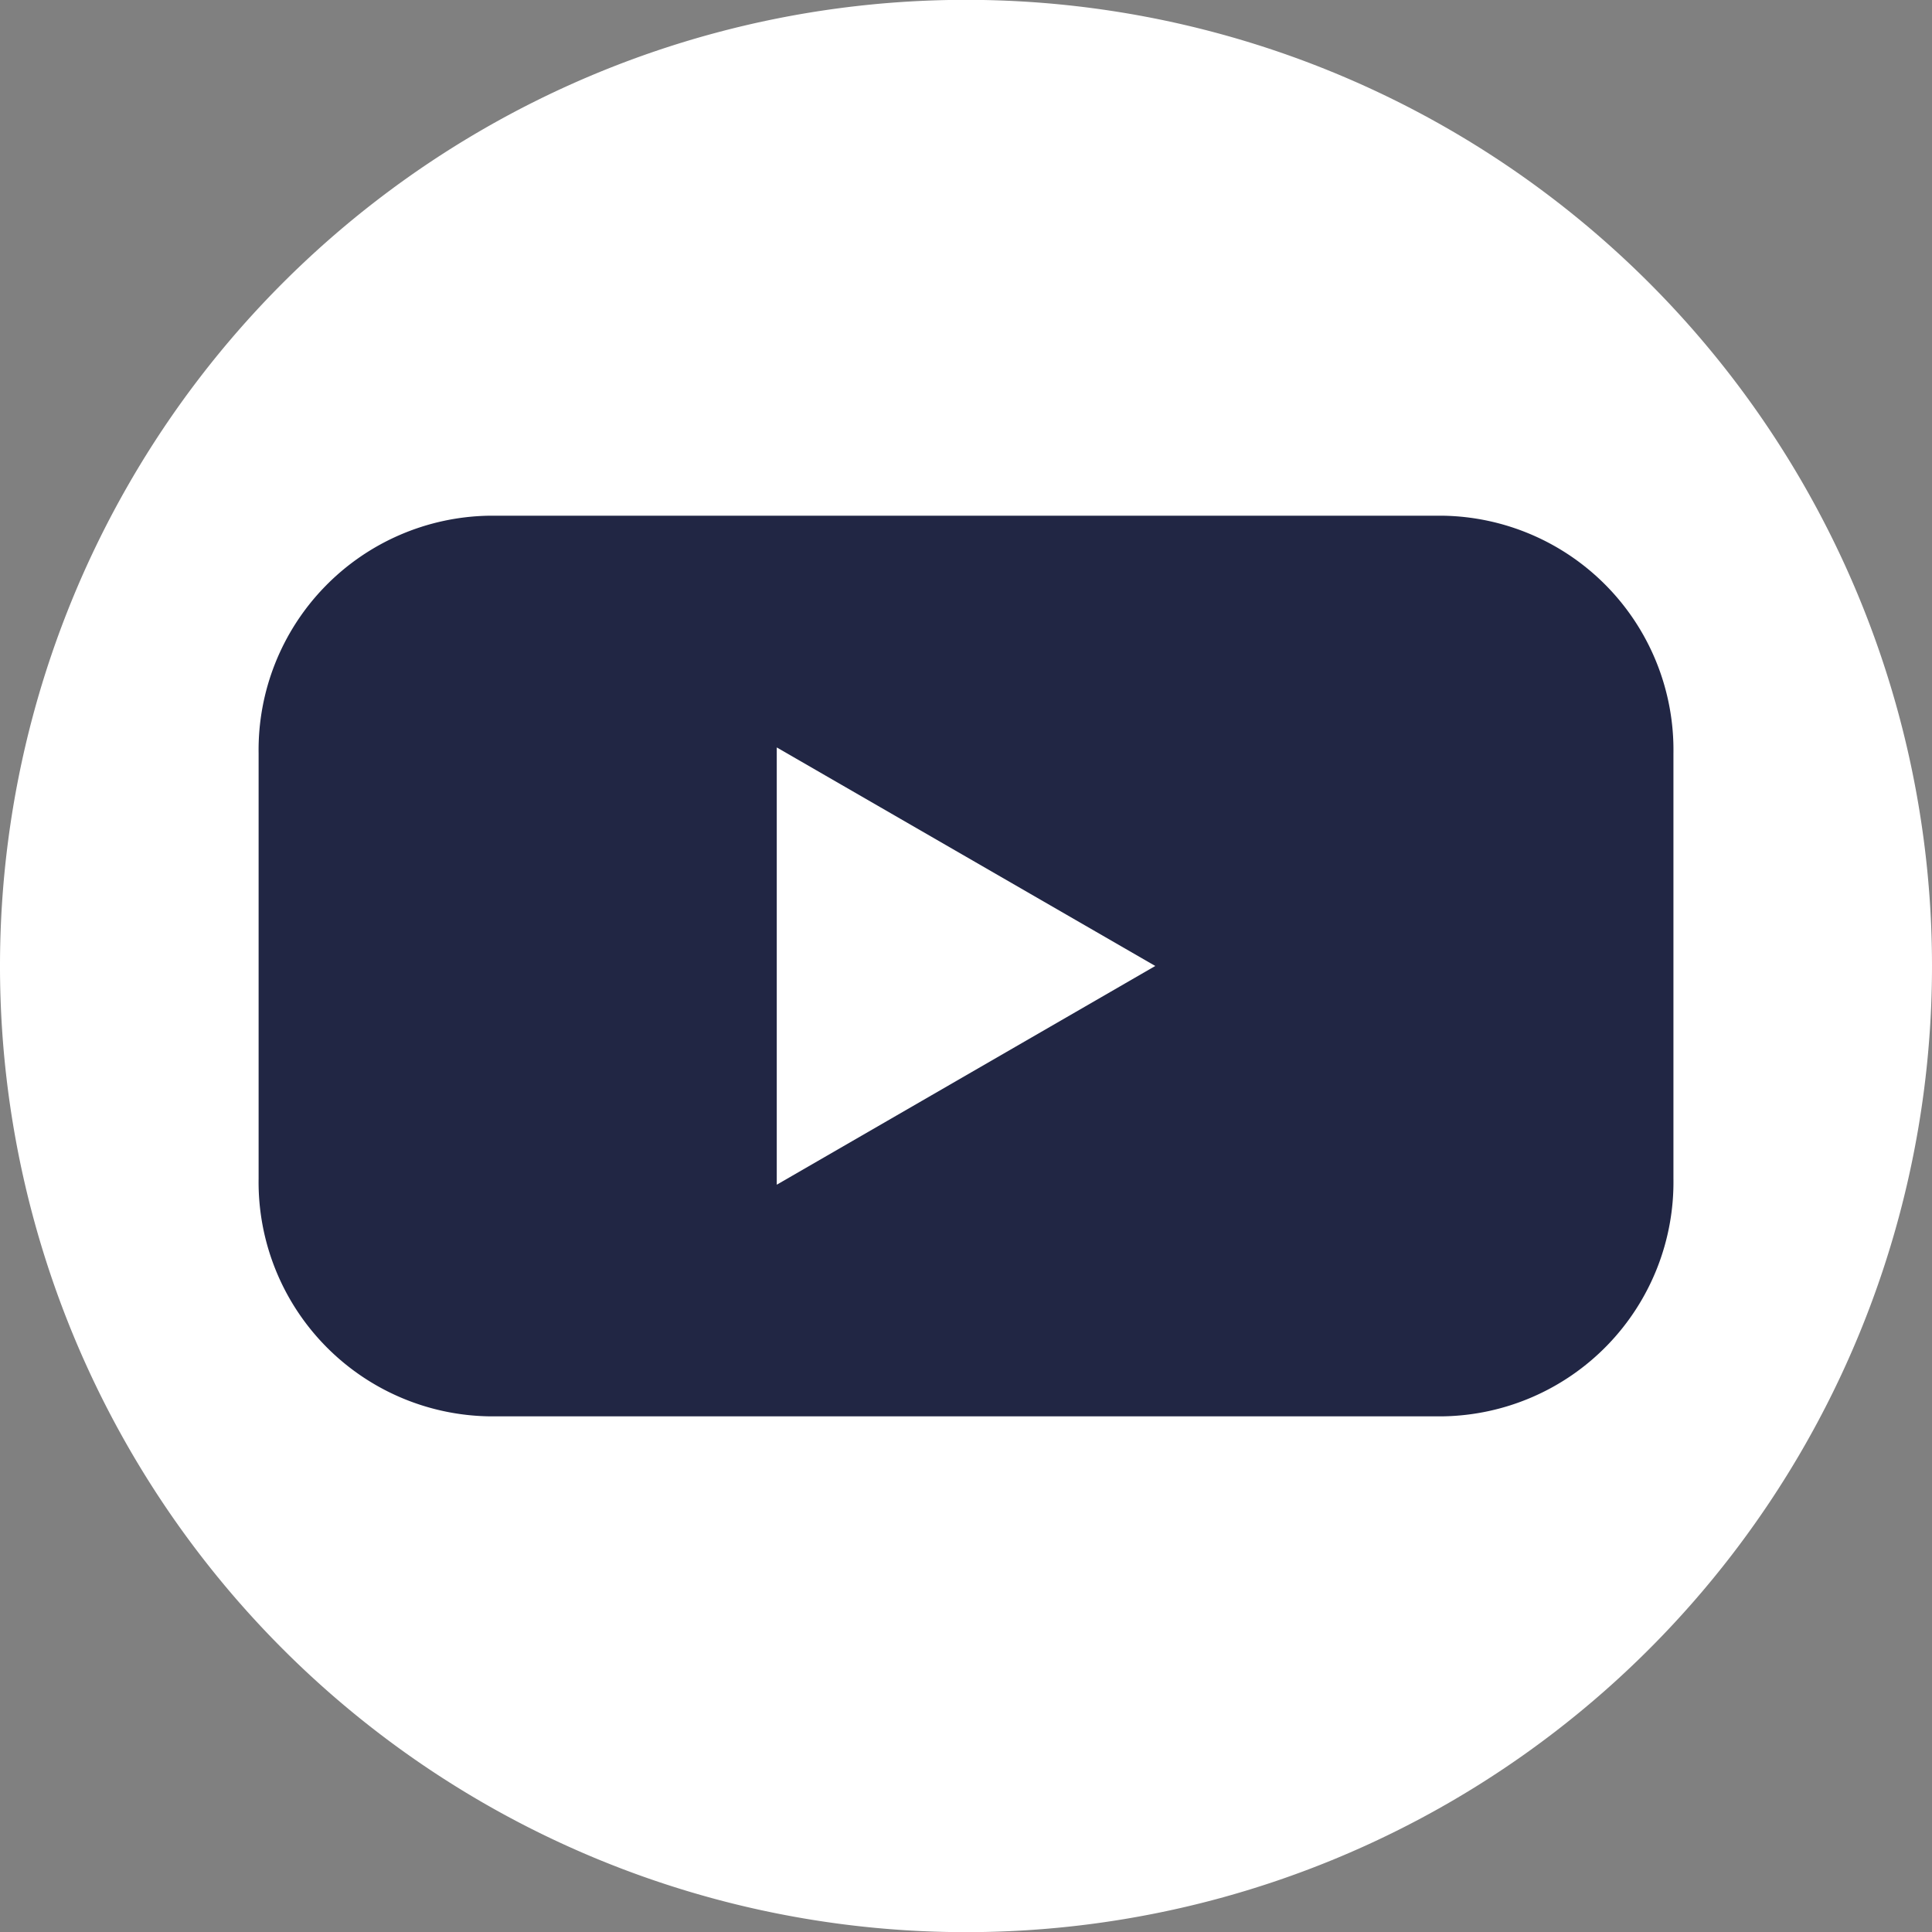 <svg id="Grupo_7012" data-name="Grupo 7012" xmlns="http://www.w3.org/2000/svg" width="39.587" height="39.587" viewBox="0 0 39.587 39.587">
  <rect x="0" y="0" width="39.587" height="39.587" fill="#808080" stroke="none"/>
  <path id="Caminho_8073" data-name="Caminho 8073" d="M2334.324,698h0A19.794,19.794,0,0,1,2314.53,678.2h0a19.794,19.794,0,0,1,19.794-19.793h0a19.794,19.794,0,0,1,19.793,19.793h0A19.794,19.794,0,0,1,2334.324,698Z" transform="translate(-2314.53 -658.41)" fill="#fff"/>
  <path id="Caminho_8074" data-name="Caminho 8074" d="M2387.354,777.783h-19.538a4.8,4.8,0,0,1-4.726-4.871V764.2a4.8,4.8,0,0,1,4.726-4.871h19.538a4.8,4.8,0,0,1,4.726,4.871v8.711A4.8,4.8,0,0,1,2387.354,777.783Z" transform="translate(-2357.791 -748.762)" fill="#212644"/>
  <path id="Caminho_8075" data-name="Caminho 8075" d="M2472.216,807.318l-7.756-4.478V811.8Z" transform="translate(-2448.544 -787.525)" fill="#fff"/>
</svg>
